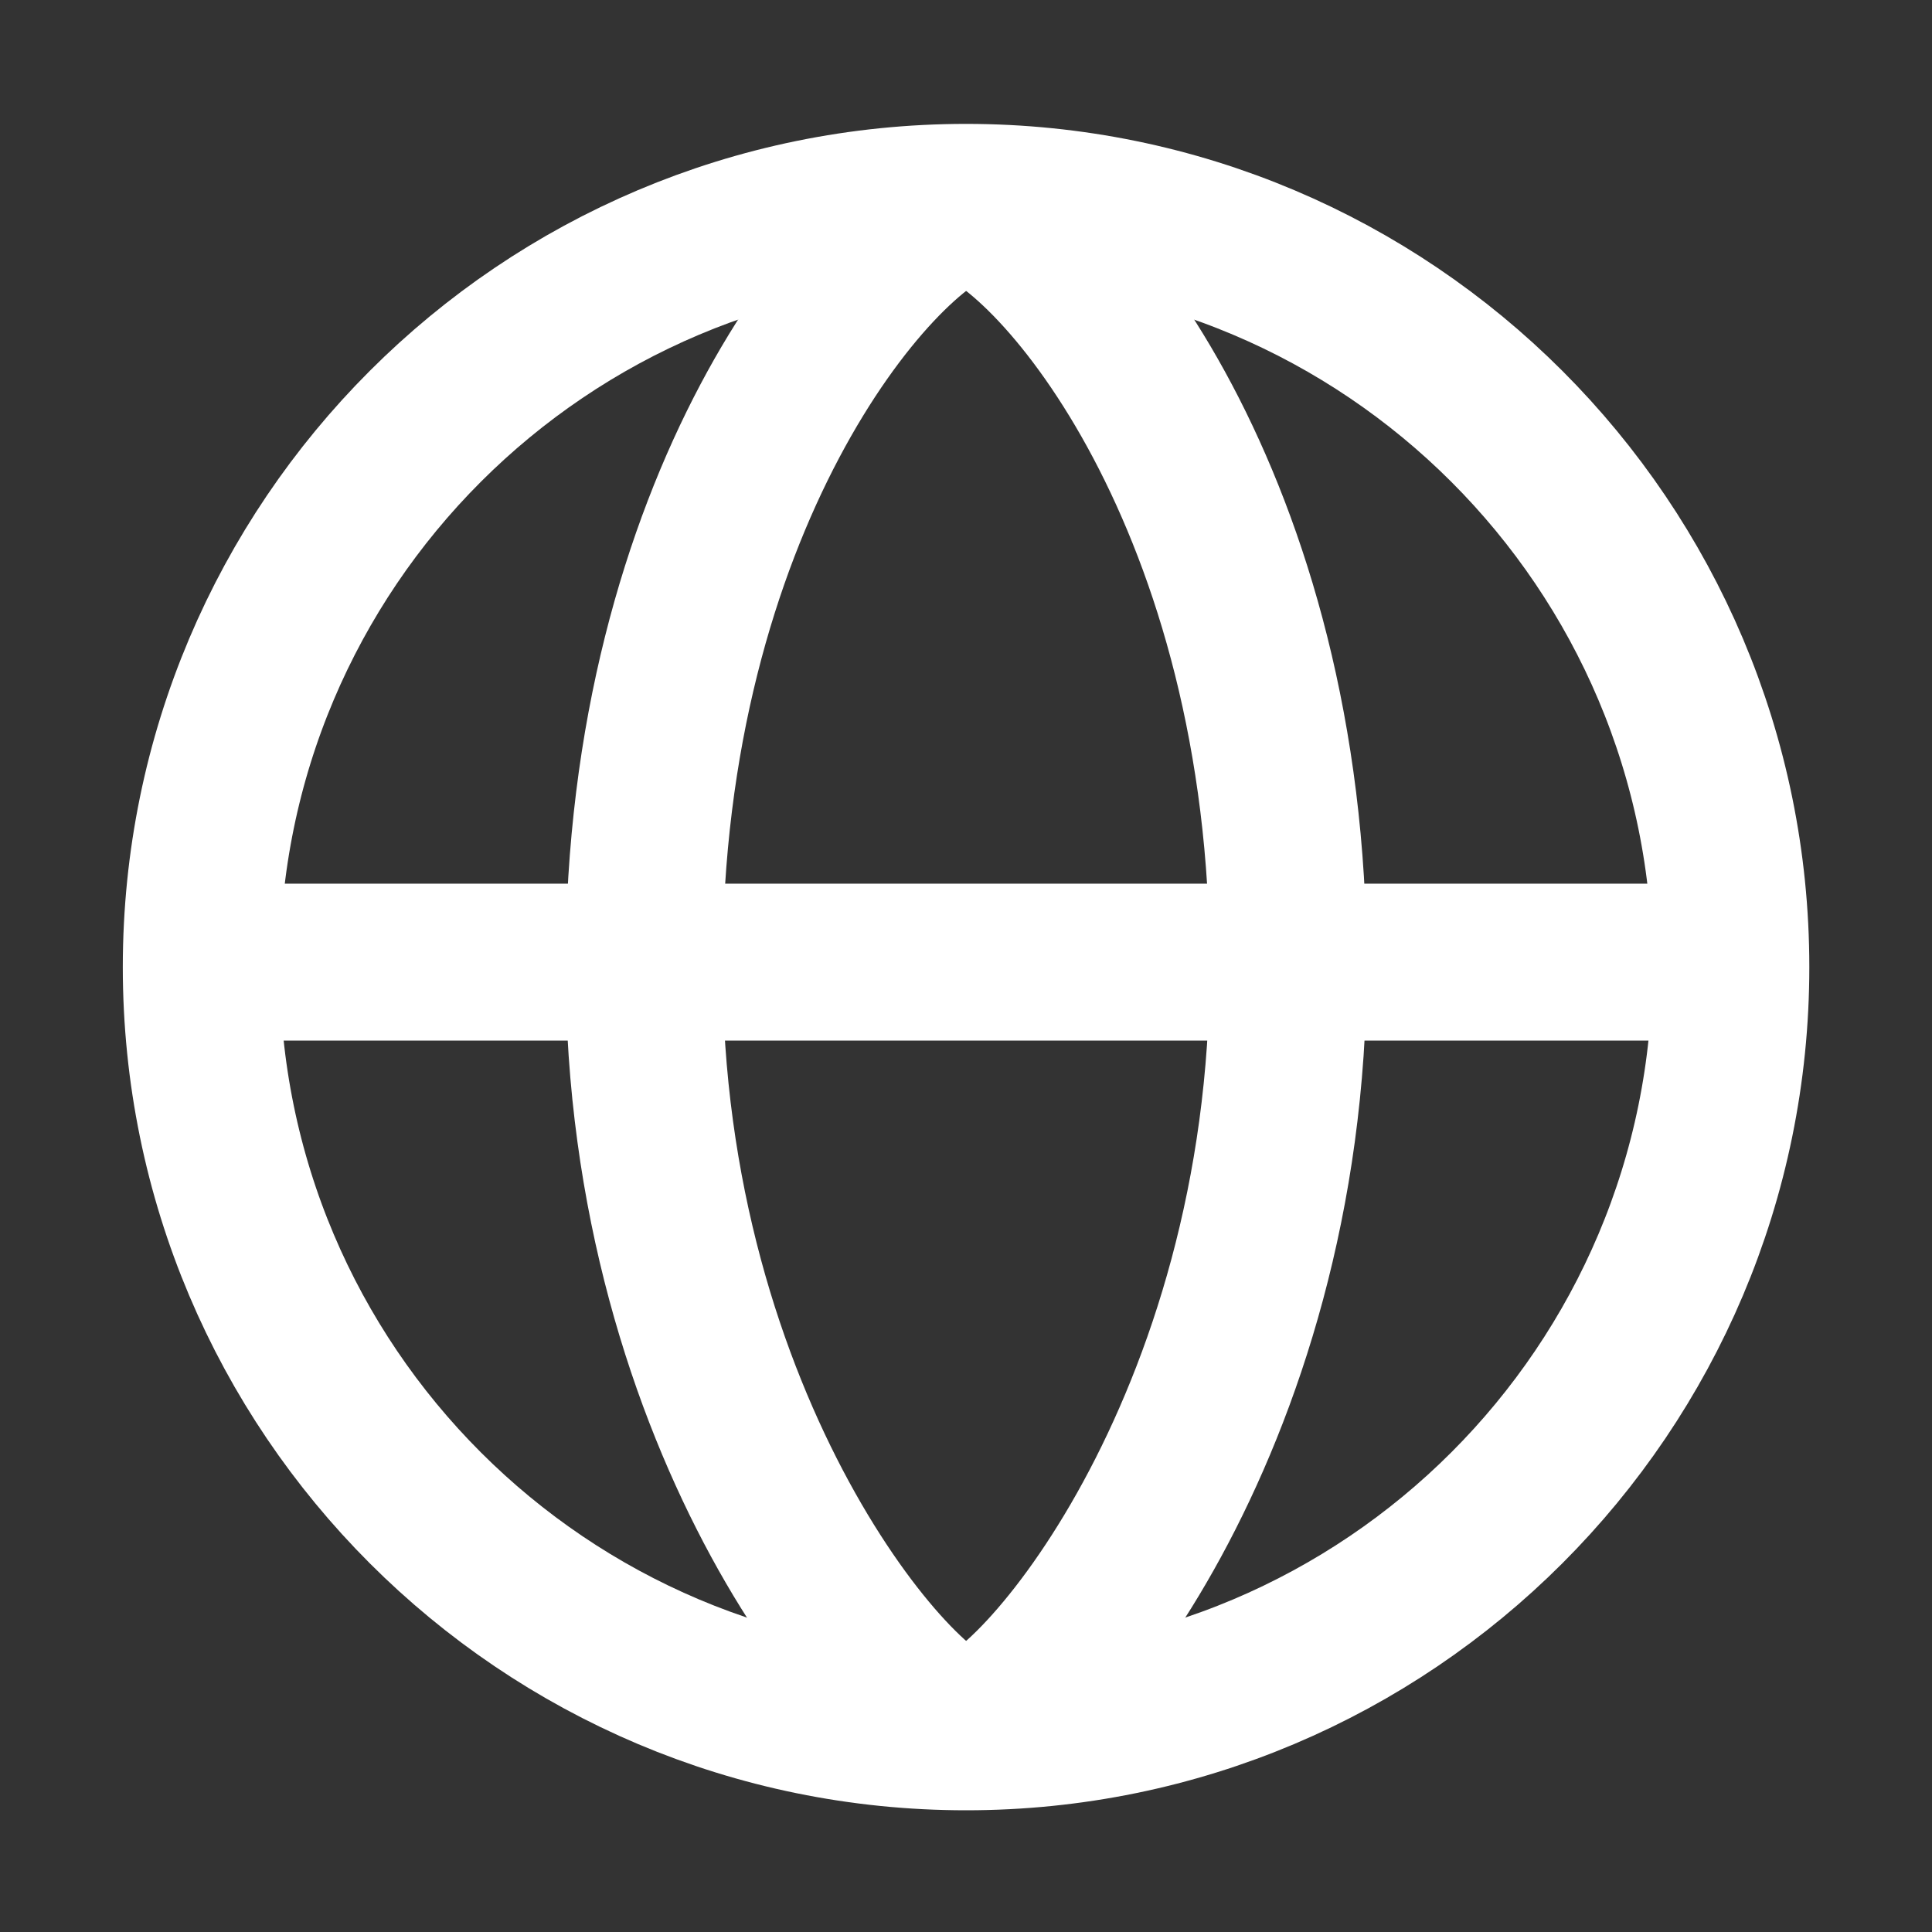 <svg width="16" height="16" viewBox="0 0 16 16" fill="none" xmlns="http://www.w3.org/2000/svg">
<rect x="0" y="0" width="16" height="16" fill="#333333" stroke="none"/>
<path d="M8.001 14.342C11.498 14.342 14.334 11.507 14.334 8.009C14.334 4.511 11.498 1.676 8.001 1.676C4.503 1.676 1.667 4.511 1.667 8.009C1.667 11.507 4.503 14.342 8.001 14.342Z" stroke="white" stroke-width="1.3" stroke-miterlimit="10" stroke-linejoin="round"/>
<path d="M1.667 7.968L14.334 7.968" stroke="white" stroke-width="1.3" stroke-miterlimit="10" stroke-linejoin="round"/>
<path d="M8.001 1.666C8.783 1.907 10.668 4.174 10.668 7.999C10.668 11.825 8.553 14.284 8.001 14.333" stroke="white" stroke-width="1.3" stroke-miterlimit="10" stroke-linejoin="round"/>
<path d="M8.001 1.666C7.22 1.907 5.334 4.174 5.334 7.999C5.334 11.825 7.449 14.284 8.001 14.333" stroke="white" stroke-width="1.3" stroke-miterlimit="10" stroke-linejoin="round"/>
</svg>
